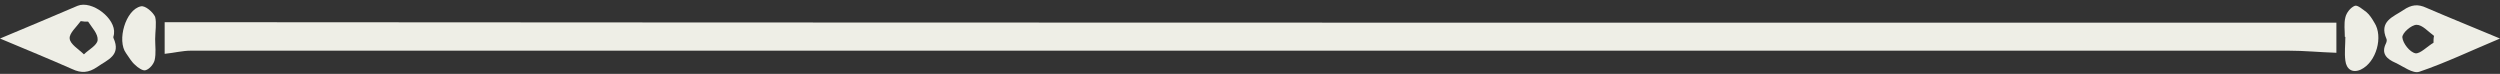 <?xml version="1.0" encoding="UTF-8" standalone="no"?><svg xmlns="http://www.w3.org/2000/svg" xmlns:xlink="http://www.w3.org/1999/xlink" fill="#eeeee6" height="14" preserveAspectRatio="xMidYMid meet" version="1" viewBox="0.0 -0.9 473.7 14.0" width="473.7" zoomAndPan="magnify"><rect x="0.0" y="-0.9" width="473.7" height="14.0" fill="#333333" stroke="none"/><g id="change1_1"><path d="M442.7,3.4c0,1.9,0,4,0,5.7c-3.1-0.1-6.1-0.4-9.1-0.4c-64,0-128.1,0-192.1,0c-68.4,0-136.9,0-205.3,0c-1.6,0-3.1,0.4-5,0.6 c0-1.9,0-4,0-6C168.2,3.4,305.3,3.4,442.7,3.4z"/><path d="M0,6.4c5.3-2.2,10-4.2,14.7-6.2c2.7-1.1,7.3,2.4,6.9,5.3c0,0.3-0.2,0.6-0.1,0.8c1.5,3.3-1.1,4.1-3.1,5.5 c-1.6,1.1-3,1.2-4.7,0.4C9.4,10.3,5,8.5,0,6.4z M16.7,3.2c-0.5,0-0.9,0-1.4-0.1c-0.8,1.1-2.2,2.3-2.1,3.3c0.1,1.1,1.7,2,2.7,3 c0.9-0.9,2.5-1.7,2.6-2.7C18.6,5.5,17.4,4.3,16.7,3.2z"/><path d="M473.7,6.4c-5.5,2.3-10.3,4.6-15.3,6.3c-1.2,0.4-3-1-4.5-1.7c-1.6-0.7-2.8-1.7-1.8-3.7c0.1-0.2,0.2-0.6,0.1-0.8 c-1.5-3.4,1.3-4.2,3.2-5.5c1.5-1,2.7-1.2,4.4-0.4C464.2,2.5,468.7,4.3,473.7,6.4z M461.1,7.2c0-0.4,0-0.9,0.1-1.3 c-1.1-0.8-2.2-2.1-3.3-2.1c-1,0-2.8,1.6-2.7,2.4c0.1,1.1,1.4,2.8,2.5,3C458.6,9.3,459.9,7.9,461.1,7.2z"/><path d="M444.3,6.1c0-1.2-0.2-2.5,0.1-3.7c0.2-0.9,1-1.9,1.8-2.2c0.5-0.2,1.5,0.7,2.2,1.2c0.6,0.5,1.1,1.3,1.5,2 c1.7,2.6,0.4,7.5-2.6,8.9c-1.6,0.7-2.7-0.1-2.9-1.7c-0.2-1.5,0-3,0-4.6C444.4,6.1,444.4,6.1,444.3,6.1z"/><path d="M29.4,6.5c0,1.3,0.2,2.7-0.1,4c-0.2,0.8-1,1.7-1.7,1.9c-0.5,0.2-1.5-0.5-2-1c-0.7-0.6-1.2-1.5-1.7-2.2 c-1.8-2.4-0.1-8.3,2.8-8.9c0.8-0.2,2.3,1.1,2.7,2C29.7,3.5,29.4,5.1,29.4,6.5C29.4,6.5,29.4,6.5,29.4,6.5z"/></g></svg>